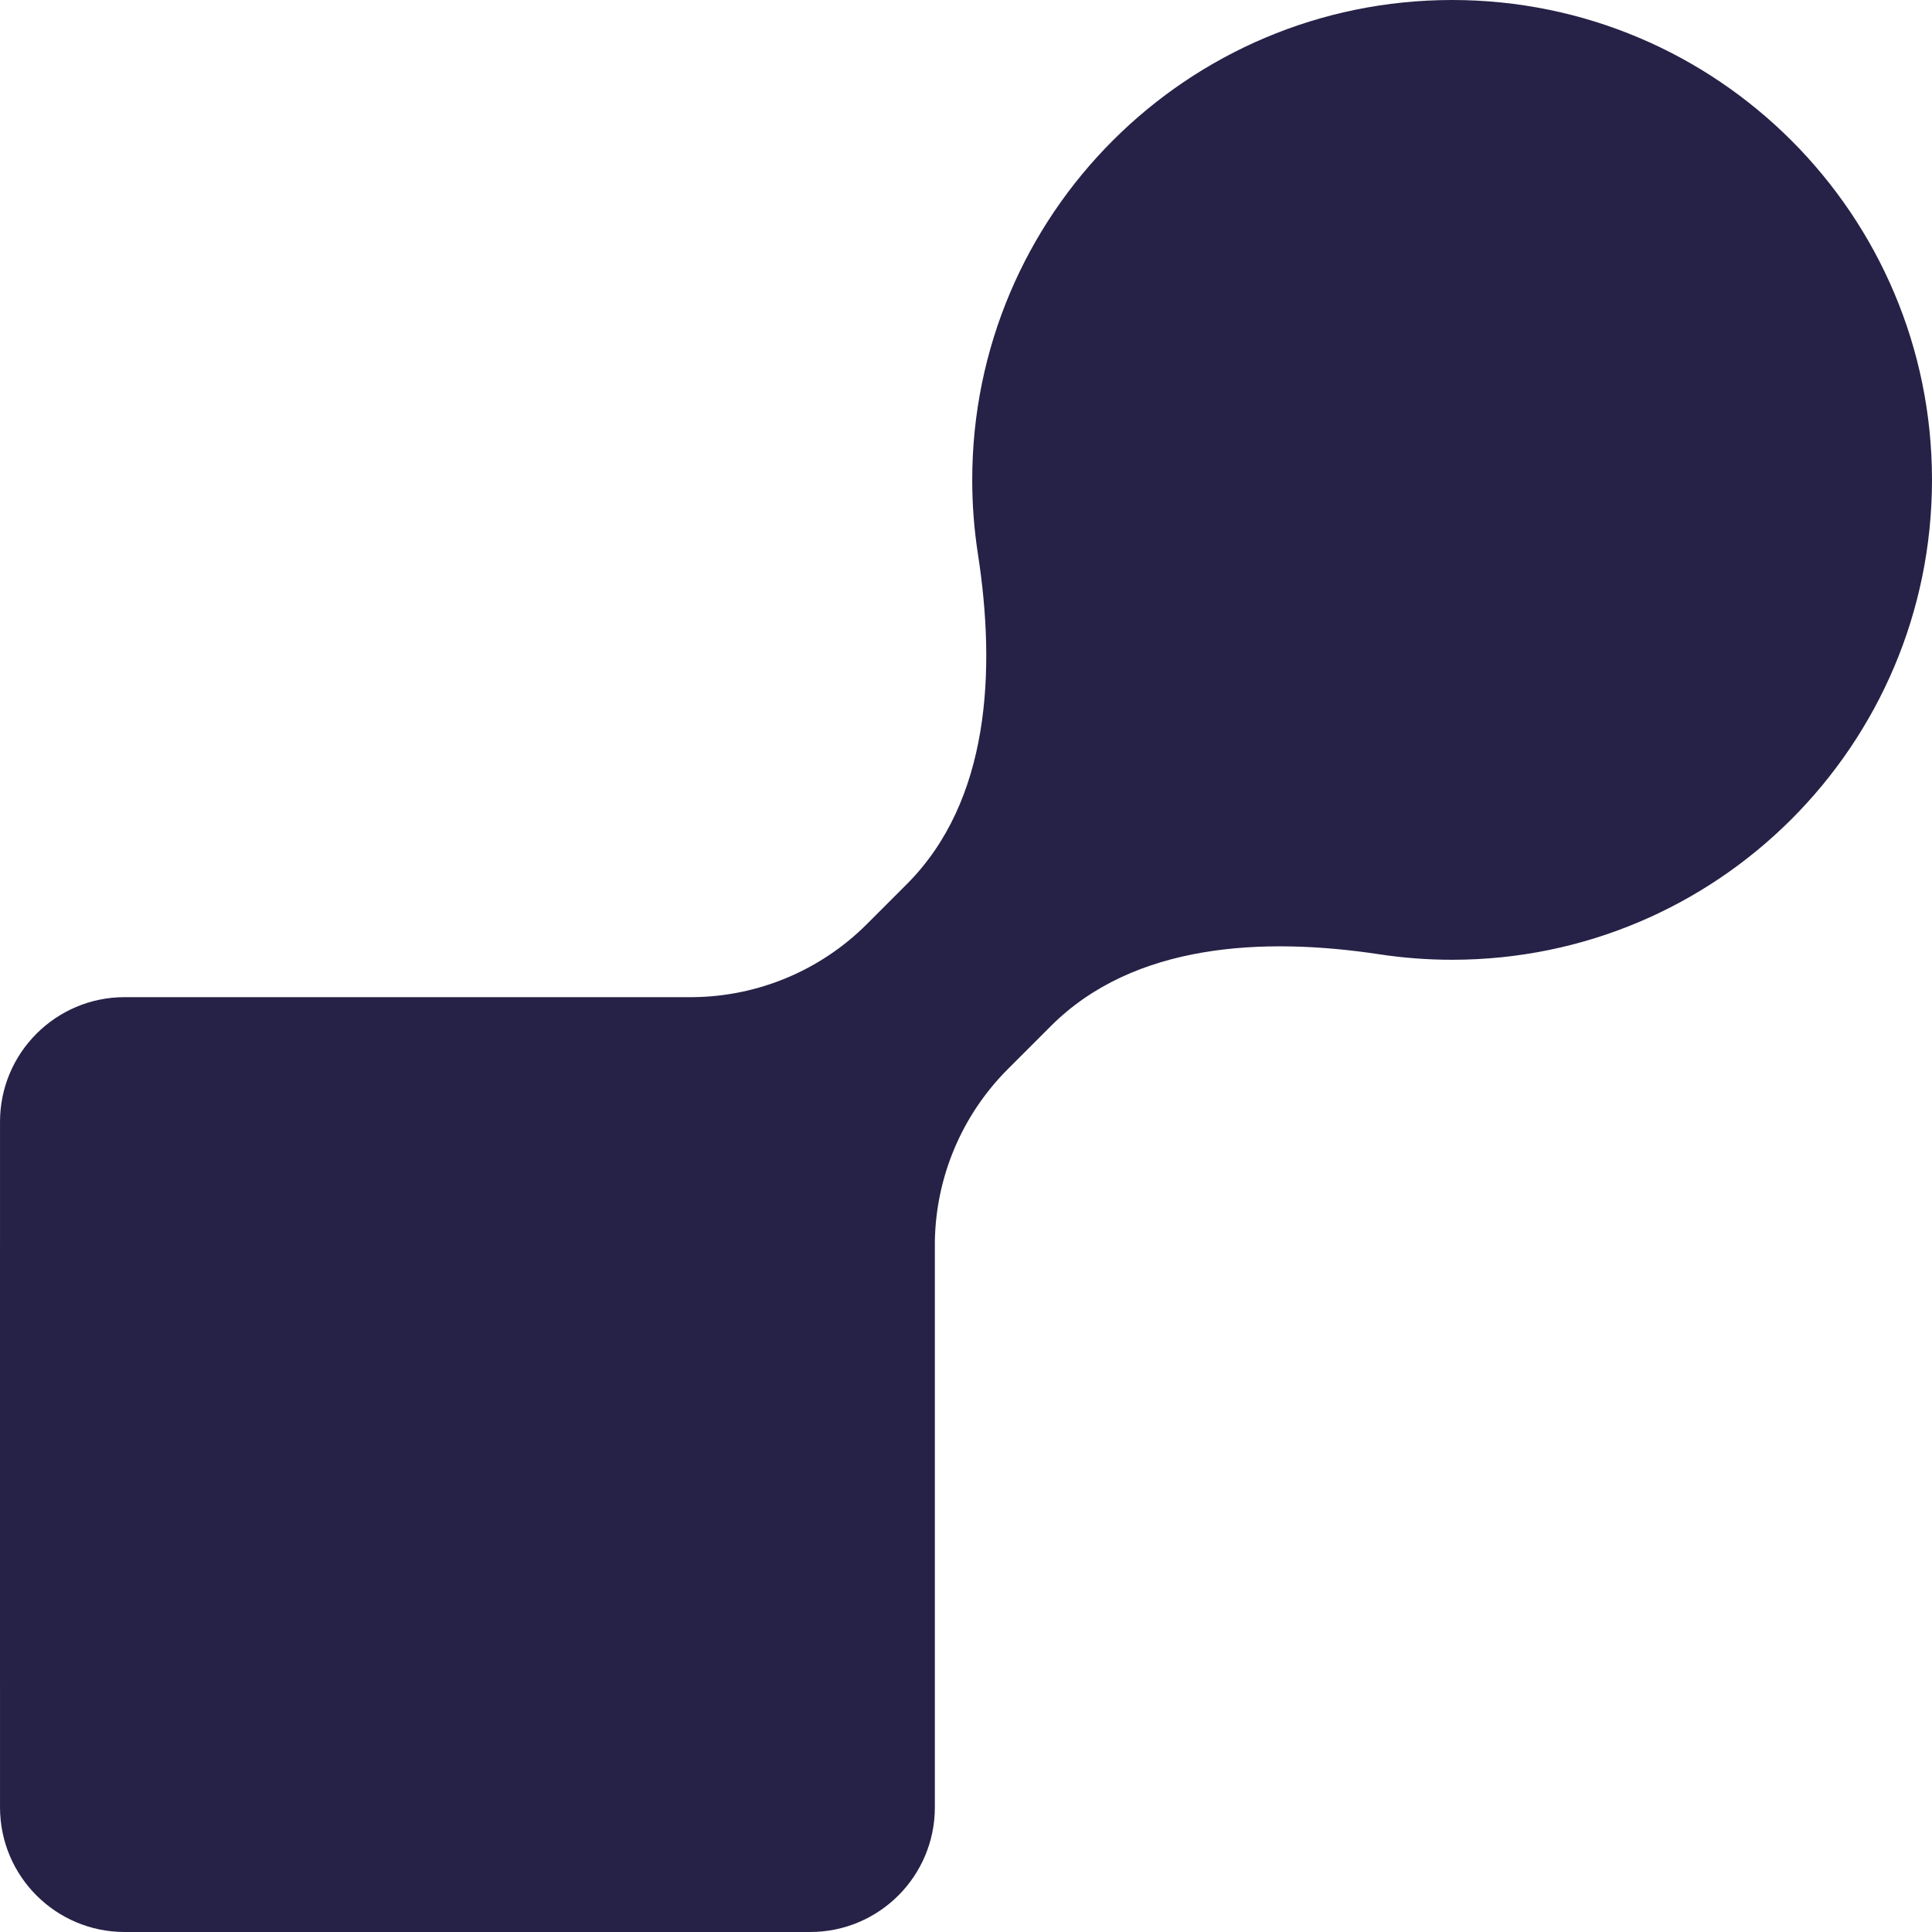 <svg width="200" height="200" viewBox="0 0 200 200" fill="none" xmlns="http://www.w3.org/2000/svg">
<path d="M71.738 103.225H12.905C5.779 103.225 0.002 109.002 0.002 116.128L0.002 128.623C8.58031e-05 128.759 -0.001 128.896 -0.001 129.032L-0.001 174.194C-0.001 174.33 8.9994e-05 174.467 0.002 174.603L0.002 187.096C0.002 194.222 5.779 199.999 12.905 199.999H25.55C25.635 200 25.72 200 25.805 200H70.966C71.052 200 71.137 200 71.222 199.999H83.873C90.999 199.999 96.776 194.222 96.776 187.096L96.776 128.516C96.881 121.818 99.587 115.417 104.331 110.673L108.799 106.205C117.382 97.622 130.813 96.972 142.814 98.791C145.263 99.162 147.77 99.355 150.322 99.355C177.758 99.355 199.999 77.113 199.999 49.677C199.999 22.241 177.758 2.39852e-06 150.322 0C122.886 -2.39852e-06 100.645 22.241 100.645 49.677C100.645 52.287 100.846 54.85 101.234 57.35C103.102 69.402 102.488 82.912 93.865 91.535L89.733 95.668C84.953 100.448 78.491 103.159 71.738 103.225Z" fill="#262146"/>
</svg>
